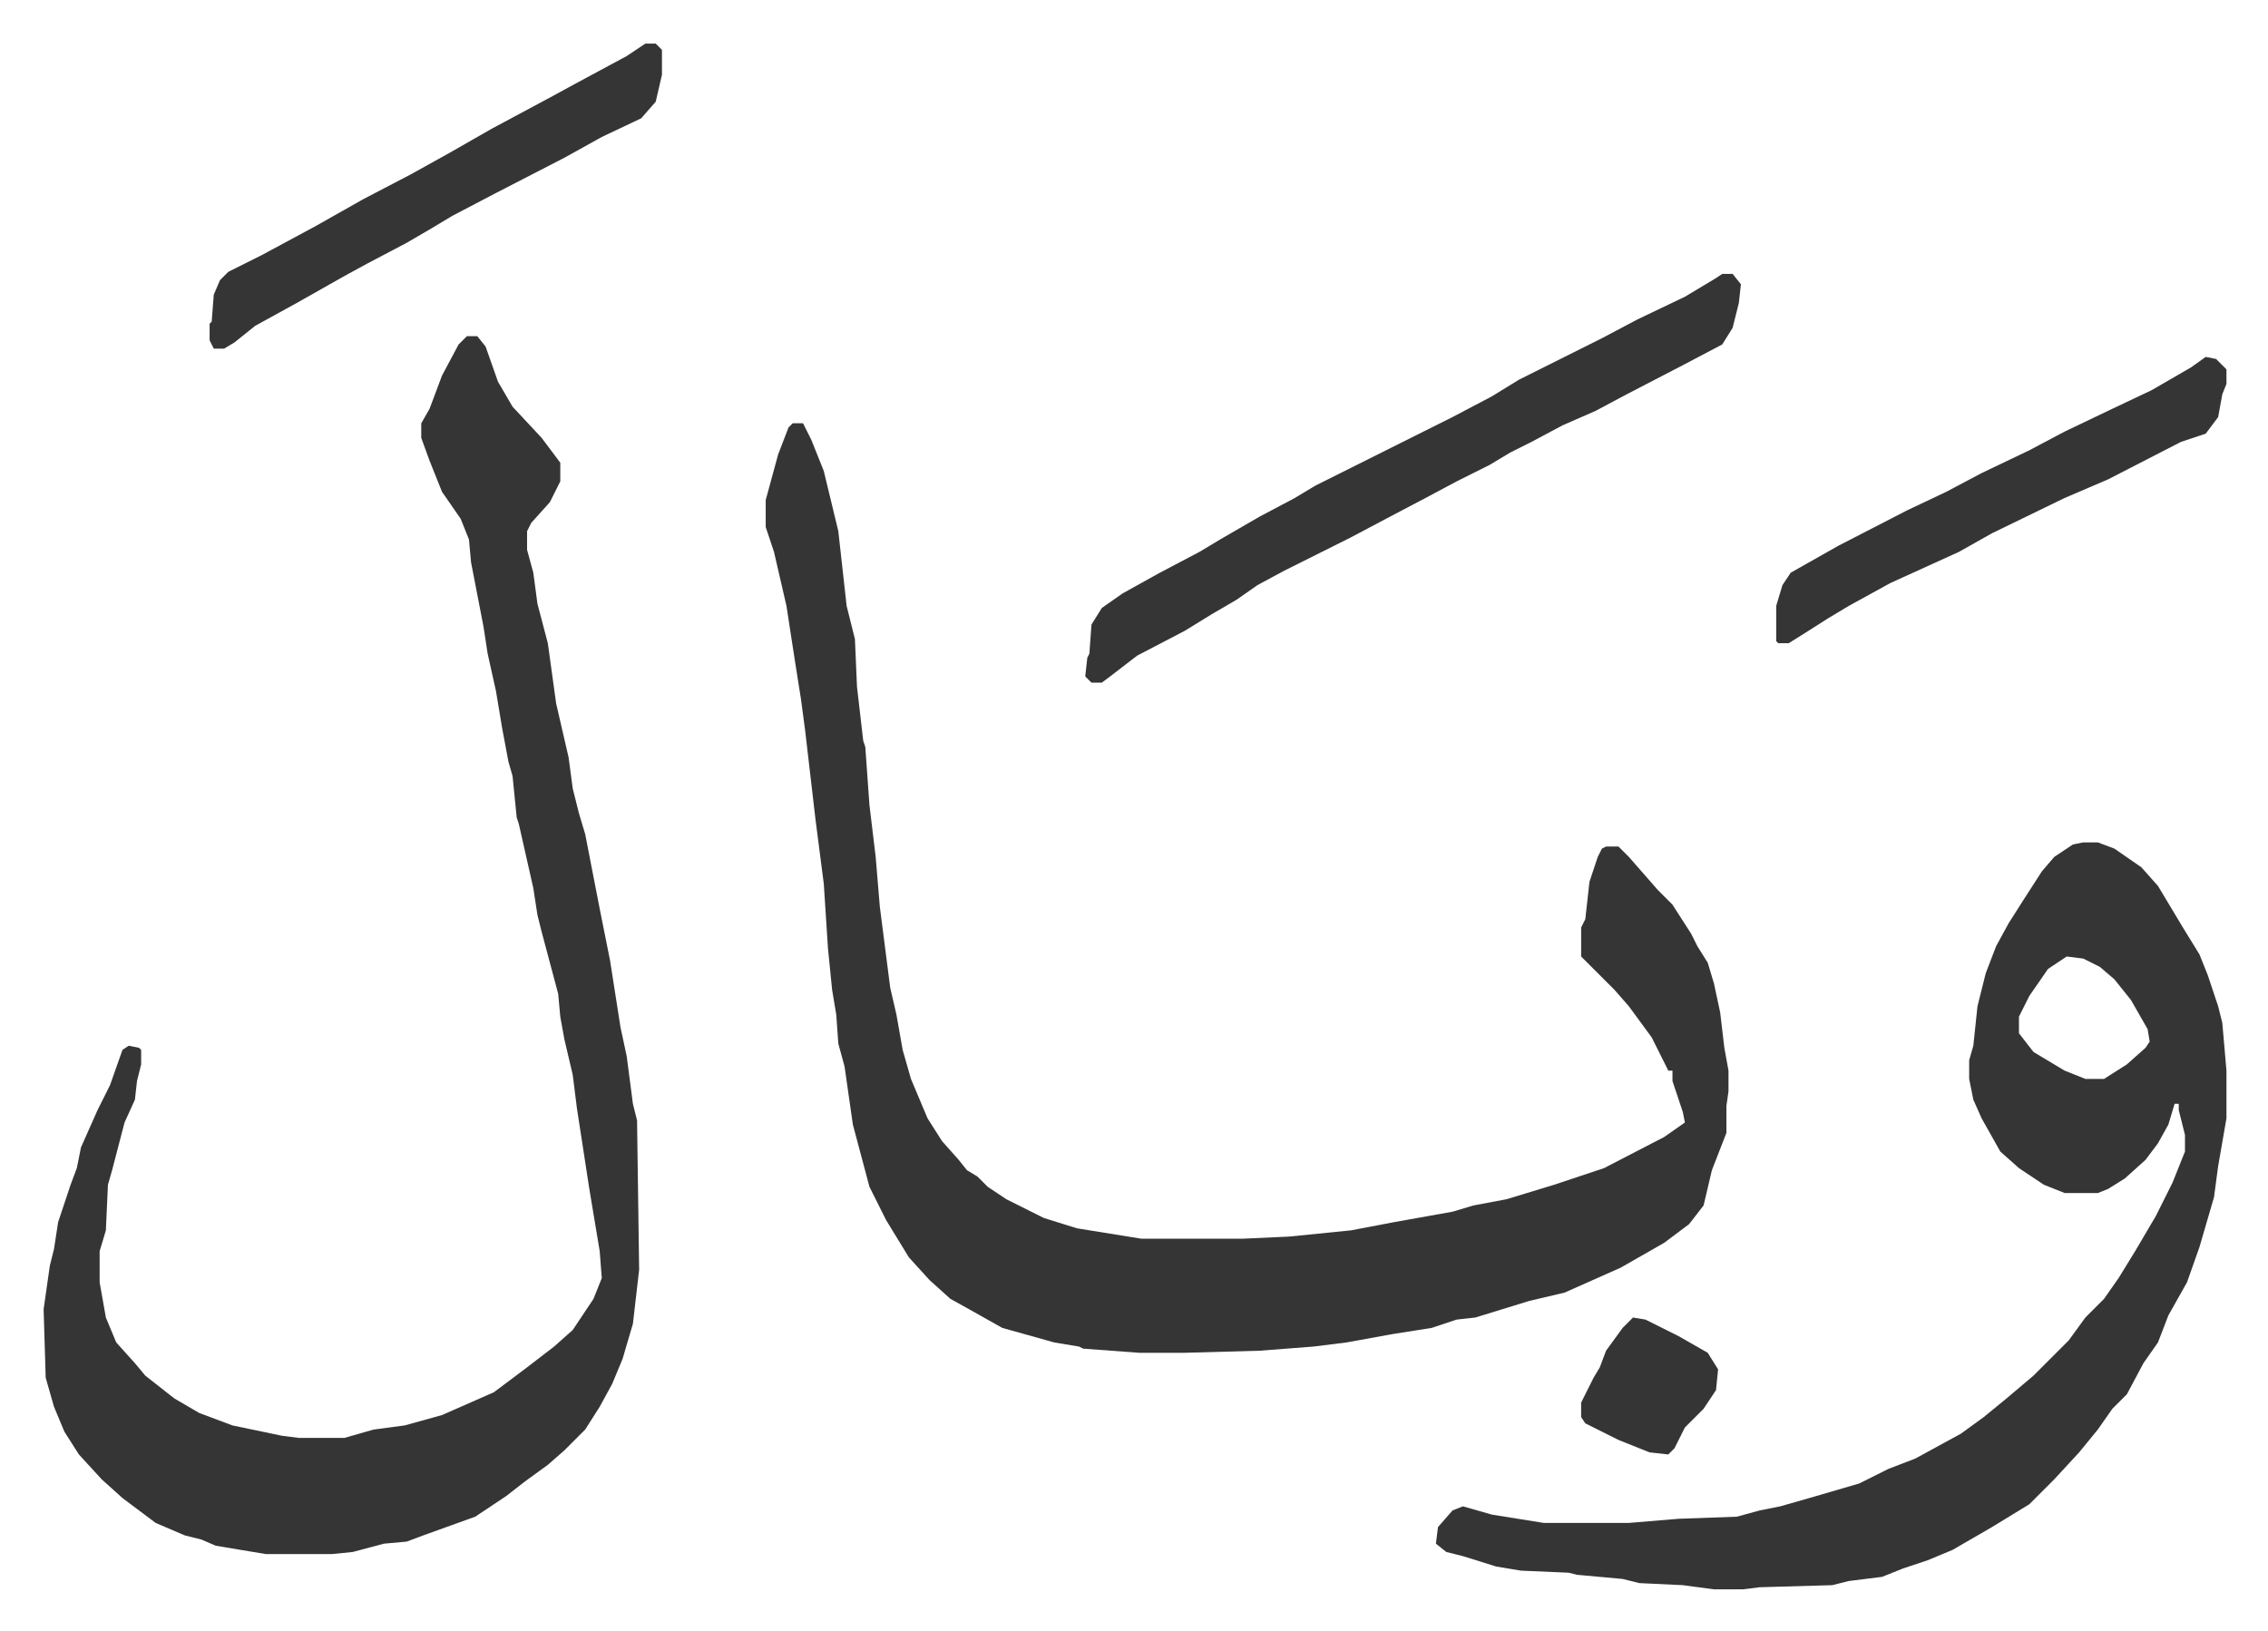 <svg xmlns="http://www.w3.org/2000/svg" role="img" viewBox="-21.02 326.98 1093.04 786.04"><path fill="#353535" id="rule_normal" d="M361 531h5l4 8 6 15 7 29 4 36 4 16 1 23 3 26 1 3 2 28 3 25 2 24 5 39 3 13 3 17 4 14 8 19 7 11 8 9 4 5 5 3 5 5 9 6 18 9 16 5 31 5h49l22-1 30-3 21-4 28-5 10-3 16-3 23-7 24-8 29-15 10-7-1-5-5-15v-5h-2l-8-16-11-15-7-8-10-10-5-5-1-1v-14l2-4 2-18 4-12 2-4 2-1h6l5 5 7 8 7 8 7 7 9 14 3 6 5 8 3 10 3 14 2 17 2 11v10l-1 7v13l-7 18-4 17-7 9-12 9-21 12-27 12-17 4-26 8-9 1-12 4-19 3-22 4-16 2-26 2-36 1h-22l-27-2-2-1-12-2-25-7-16-9-9-5-10-9-10-11-11-18-8-16-8-30-4-28-3-11-1-14-2-12-2-20-2-31-4-31-5-43-2-15-3-19-4-26-6-26-4-12v-13l6-22 5-13zm-157-42h5l4 5 6 17 7 12 14 15 9 12v9l-5 10-9 10-2 4v9l3 11 2 15 5 19 4 29 6 26 2 15 3 12 3 10 7 36 5 25 5 32 3 14 3 23 2 8 1 72-3 26-5 17-5 12-6 11-7 11-10 10-8 7-11 8-9 7-15 10-25 9-8 3-11 1-15 4-10 1h-32l-24-4-7-3-8-2-14-6-16-12-10-9-11-12-7-11-5-12-4-14-1-33 3-21 2-8 2-13 6-18 3-8 2-10 8-18 6-12 6-17 3-2 5 1 1 1v7l-2 8-1 9-5 11-6 23-2 7-1 22-3 10v15l3 17 5 12 9 10 5 6 14 11 12 7 16 6 24 5 8 1h22l14-4 15-2 18-5 25-11 16-12 13-10 9-8 10-15 4-10-1-13-5-30-6-39-2-16-4-17-2-11-1-11-8-30-2-8-2-13-7-31-1-3-2-20-2-7-3-16-3-18-4-18-2-13-6-31-1-11-4-10-9-13-6-15-4-11v-7l4-7 6-16 8-15zm779 244h7l8 3 13 9 8 9 12 20 8 13 4 10 5 15 2 8 2 23v23l-4 23-2 15-7 24-6 17-9 16-5 13-7 10-8 15-7 7-7 10-9 11-12 13-12 12-18 11-19 11-12 5-12 4-10 4-16 2-8 2-35 1-8 1h-14l-15-2-21-1-8-2-22-2-4-1-23-1-12-2-16-5-8-2-5-4 1-8 7-8 5-2 14 4 25 4h41l24-2 28-1 11-3 10-2 14-4 24-7 14-7 13-5 22-12 11-8 11-9 13-11 17-17 8-11 9-9 7-10 8-13 10-17 8-16 6-15v-8l-3-12v-3h-2l-3 10-5 9-6 8-10 9-8 5-5 2h-16l-10-4-12-8-9-8-9-16-4-9-2-10v-9l2-7 2-19 4-16 5-13 6-11 7-11 9-14 6-7 9-6zm-8 55l-9 6-9 13-5 10v8l7 9 15 9 10 4h9l11-7 9-8 2-3-1-6-8-14-8-10-7-6-8-4z"/><path fill="#353535" id="rule_normal" d="M809 459h5l4 5-1 9-3 12-5 8-19 10-27 14-15 8-16 7-15 8-10 5-10 6-16 8-15 8-19 10-17 9-16 8-16 8-13 7-10 7-12 7-13 8-23 12-13 10-4 3h-5l-3-3 1-9 1-2 1-14 5-8 10-7 18-10 19-10 10-6 19-11 17-9 10-6 16-8 34-17 16-8 19-10 13-8 24-12 16-8 17-9 23-11 15-9zM290 348h5l3 3v12l-3 13-7 8-19 9-18 10-33 17-21 11-10 6-12 7-19 10-11 6-23 13-20 11-10 8-5 3h-5l-2-4v-8l1-1 1-13 3-7 4-4 16-8 26-14 23-13 23-12 18-10 21-12 28-15 11-6 26-14zm752 151l5 1 5 5v7l-2 5-2 11-6 8-12 4-35 18-21 9-35 17-16 9-33 15-20 11-10 6-11 7-8 5h-5l-1-1v-17l3-10 4-6 23-13 33-17 19-9 17-9 23-11 17-9 23-11 19-9 19-11zM766 962l6 1 16 8 14 8 5 8-1 10-6 9-9 9-5 10-3 3-9-1-15-6-16-8-2-3v-7l6-12 3-5 3-8 8-11z"/></svg>
